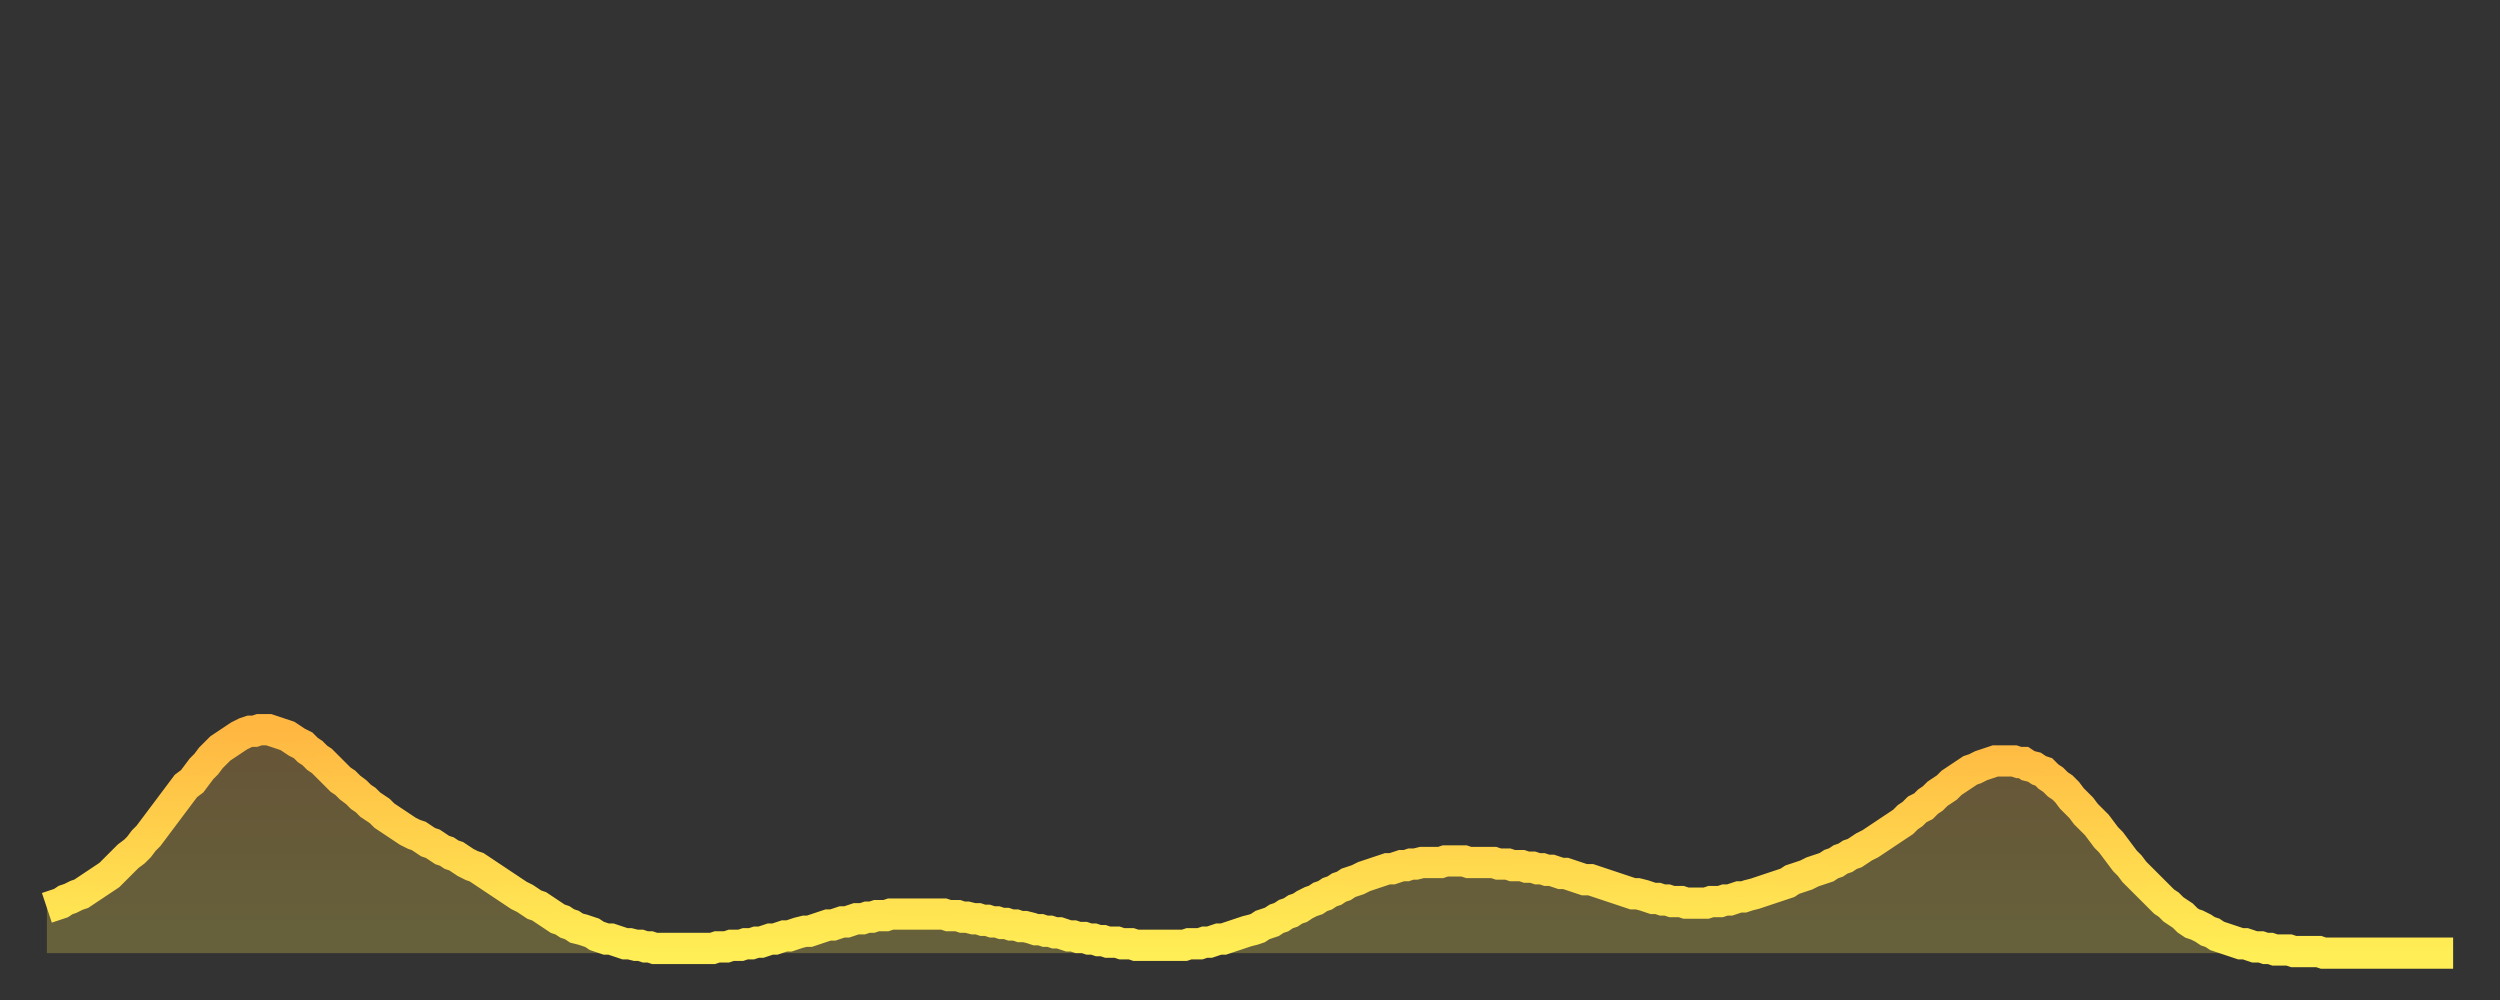 <?xml version="1.0" encoding="utf-8" ?>
<svg baseProfile="full" height="64" version="1.1" width="160" xmlns="http://www.w3.org/2000/svg" xmlns:ev="http://www.w3.org/2001/xml-events" xmlns:xlink="http://www.w3.org/1999/xlink"><rect width="100%" height="100%" fill="#333333" stroke="none"/><defs><linearGradient id="id17308" x1="0" x2="0" y1="0" y2="1"><stop offset="0%" stop-color="#ffb742" /><stop offset="50%" stop-color="#ffd34c" /><stop offset="100%" stop-color="#ffee55" /></linearGradient></defs><g transform="translate(3,3)"><g><path d="M 0.0 55.1 0.3 55.0 0.6 54.9 0.9 54.8 1.2 54.6 1.5 54.5 1.9 54.3 2.2 54.2 2.5 54.0 2.8 53.8 3.1 53.6 3.4 53.4 3.7 53.2 4.0 53.0 4.3 52.7 4.6 52.4 4.9 52.1 5.2 51.8 5.6 51.5 5.9 51.2 6.2 50.8 6.5 50.5 6.8 50.1 7.1 49.7 7.4 49.3 7.7 48.9 8.0 48.5 8.3 48.1 8.6 47.7 8.9 47.3 9.3 47.0 9.6 46.6 9.9 46.2 10.2 45.9 10.5 45.5 10.8 45.2 11.1 44.9 11.4 44.7 11.7 44.5 12.0 44.3 12.3 44.1 12.7 43.9 13.0 43.8 13.3 43.8 13.6 43.7 13.9 43.7 14.2 43.7 14.5 43.8 14.8 43.9 15.1 44.0 15.4 44.1 15.7 44.3 16.0 44.5 16.4 44.7 16.7 45.0 17.0 45.2 17.3 45.5 17.6 45.7 17.9 46.0 18.2 46.3 18.5 46.6 18.8 46.9 19.1 47.1 19.4 47.4 19.8 47.7 20.1 48.0 20.4 48.2 20.7 48.5 21.0 48.7 21.3 48.9 21.6 49.2 21.9 49.4 22.2 49.6 22.5 49.8 22.8 50.0 23.1 50.2 23.5 50.4 23.8 50.5 24.1 50.7 24.4 50.9 24.7 51.0 25.0 51.2 25.3 51.4 25.6 51.5 25.9 51.7 26.2 51.8 26.5 52.0 26.8 52.2 27.2 52.4 27.5 52.5 27.8 52.7 28.1 52.9 28.4 53.1 28.7 53.3 29.0 53.5 29.3 53.7 29.6 53.9 29.9 54.1 30.2 54.3 30.6 54.5 30.9 54.7 31.2 54.9 31.5 55.0 31.8 55.2 32.1 55.4 32.4 55.6 32.7 55.8 33.0 55.9 33.3 56.1 33.6 56.2 33.9 56.4 34.3 56.5 34.6 56.6 34.9 56.7 35.2 56.9 35.5 57.0 35.8 57.1 36.1 57.1 36.4 57.2 36.7 57.3 37.0 57.4 37.3 57.4 37.7 57.5 38.0 57.5 38.3 57.6 38.6 57.6 38.9 57.7 39.2 57.7 39.5 57.7 39.8 57.7 40.1 57.7 40.4 57.7 40.7 57.7 41.0 57.7 41.4 57.7 41.7 57.7 42.0 57.7 42.3 57.7 42.6 57.7 42.9 57.6 43.2 57.6 43.5 57.6 43.8 57.5 44.1 57.5 44.4 57.5 44.7 57.4 45.1 57.4 45.4 57.3 45.7 57.3 46.0 57.2 46.3 57.1 46.6 57.1 46.9 57.0 47.2 56.9 47.5 56.9 47.8 56.8 48.1 56.7 48.5 56.6 48.8 56.6 49.1 56.5 49.4 56.4 49.7 56.3 50.0 56.2 50.3 56.2 50.6 56.1 50.9 56.0 51.2 56.0 51.5 55.9 51.8 55.8 52.2 55.8 52.5 55.7 52.8 55.7 53.1 55.6 53.4 55.6 53.7 55.6 54.0 55.5 54.3 55.5 54.6 55.5 54.9 55.5 55.2 55.5 55.6 55.5 55.9 55.5 56.2 55.5 56.5 55.5 56.8 55.5 57.1 55.5 57.4 55.5 57.7 55.6 58.0 55.6 58.3 55.6 58.6 55.7 58.9 55.7 59.3 55.8 59.6 55.8 59.9 55.9 60.2 55.9 60.5 56.0 60.8 56.0 61.1 56.1 61.4 56.1 61.7 56.2 62.0 56.2 62.3 56.3 62.6 56.3 63.0 56.4 63.3 56.5 63.6 56.5 63.9 56.6 64.2 56.6 64.5 56.7 64.8 56.7 65.1 56.8 65.4 56.9 65.7 56.9 66.0 57.0 66.4 57.0 66.7 57.1 67.0 57.1 67.3 57.2 67.6 57.2 67.9 57.3 68.2 57.3 68.5 57.3 68.8 57.4 69.1 57.4 69.4 57.4 69.7 57.5 70.1 57.5 70.4 57.5 70.7 57.5 71.0 57.5 71.3 57.5 71.6 57.5 71.9 57.5 72.2 57.5 72.5 57.5 72.8 57.5 73.1 57.4 73.5 57.4 73.8 57.4 74.1 57.3 74.4 57.3 74.7 57.2 75.0 57.1 75.3 57.1 75.6 57.0 75.9 56.9 76.2 56.8 76.5 56.7 76.8 56.6 77.2 56.5 77.5 56.4 77.8 56.2 78.1 56.1 78.4 56.0 78.7 55.8 79.0 55.7 79.3 55.5 79.6 55.4 79.9 55.2 80.2 55.1 80.5 54.9 80.9 54.7 81.2 54.6 81.5 54.4 81.8 54.3 82.1 54.1 82.4 54.0 82.7 53.8 83.0 53.7 83.3 53.5 83.6 53.4 83.9 53.3 84.3 53.1 84.6 53.0 84.9 52.9 85.2 52.8 85.5 52.7 85.8 52.6 86.1 52.6 86.4 52.5 86.7 52.4 87.0 52.4 87.3 52.3 87.6 52.3 88.0 52.2 88.3 52.2 88.6 52.2 88.9 52.2 89.2 52.2 89.5 52.1 89.8 52.1 90.1 52.1 90.4 52.1 90.7 52.1 91.0 52.2 91.4 52.2 91.7 52.2 92.0 52.2 92.3 52.2 92.6 52.2 92.9 52.3 93.2 52.3 93.5 52.3 93.8 52.4 94.1 52.4 94.4 52.4 94.7 52.5 95.1 52.5 95.4 52.6 95.7 52.6 96.0 52.7 96.3 52.7 96.6 52.8 96.9 52.9 97.2 52.9 97.5 53.0 97.8 53.1 98.1 53.2 98.4 53.3 98.8 53.3 99.1 53.4 99.4 53.5 99.7 53.6 100.0 53.7 100.3 53.8 100.6 53.9 100.9 54.0 101.2 54.1 101.5 54.2 101.8 54.2 102.2 54.3 102.5 54.4 102.8 54.5 103.1 54.5 103.4 54.6 103.7 54.6 104.0 54.7 104.3 54.7 104.6 54.7 104.9 54.8 105.2 54.8 105.5 54.8 105.9 54.8 106.2 54.8 106.5 54.7 106.8 54.7 107.1 54.7 107.4 54.6 107.7 54.6 108.0 54.5 108.3 54.4 108.6 54.4 108.9 54.3 109.3 54.2 109.6 54.1 109.9 54.0 110.2 53.9 110.5 53.8 110.8 53.7 111.1 53.6 111.4 53.5 111.7 53.3 112.0 53.2 112.3 53.1 112.6 53.0 113.0 52.8 113.3 52.7 113.6 52.6 113.9 52.5 114.2 52.3 114.5 52.2 114.8 52.0 115.1 51.9 115.4 51.7 115.7 51.6 116.0 51.4 116.3 51.2 116.7 51.0 117.0 50.8 117.3 50.6 117.6 50.4 117.9 50.2 118.2 50.0 118.5 49.8 118.8 49.6 119.1 49.3 119.4 49.1 119.7 48.8 120.1 48.6 120.4 48.3 120.7 48.1 121.0 47.8 121.3 47.6 121.6 47.4 121.9 47.1 122.2 46.9 122.5 46.7 122.8 46.5 123.1 46.3 123.4 46.2 123.8 46.0 124.1 45.9 124.4 45.8 124.7 45.7 125.0 45.7 125.3 45.7 125.6 45.7 125.9 45.7 126.2 45.8 126.5 45.8 126.8 46.0 127.2 46.1 127.5 46.3 127.8 46.4 128.1 46.7 128.4 46.9 128.7 47.2 129.0 47.4 129.3 47.7 129.6 48.1 129.9 48.4 130.2 48.7 130.5 49.1 130.9 49.5 131.2 49.8 131.5 50.2 131.8 50.6 132.1 50.9 132.4 51.3 132.7 51.7 133.0 52.1 133.3 52.4 133.6 52.8 133.9 53.1 134.2 53.4 134.6 53.8 134.9 54.1 135.2 54.4 135.5 54.7 135.8 54.9 136.1 55.2 136.4 55.4 136.7 55.6 137.0 55.9 137.3 56.1 137.6 56.2 138.0 56.4 138.3 56.6 138.6 56.7 138.9 56.9 139.2 57.0 139.5 57.1 139.8 57.2 140.1 57.3 140.4 57.4 140.7 57.4 141.0 57.5 141.3 57.6 141.7 57.6 142.0 57.7 142.3 57.7 142.6 57.8 142.9 57.8 143.2 57.8 143.5 57.8 143.8 57.9 144.1 57.9 144.4 57.9 144.7 57.9 145.1 57.9 145.4 57.9 145.7 58.0 146.0 58.0 146.3 58.0 146.6 58.0 146.9 58.0 147.2 58.0 147.5 58.0 147.8 58.0 148.1 58.0 148.4 58.0 148.8 58.0 149.1 58.0 149.4 58.0 149.7 58.0 150.0 58.0 150.3 58.0 150.6 58.0 150.9 58.0 151.2 58.0 151.5 58.0 151.8 58.0 152.1 58.0 152.5 58.0 152.8 58.0 153.1 58.0 153.4 58.0 153.7 58.0 154.0 58.0" fill="none" id="graph-curve" opacity="1" stroke="url(#id17308)" stroke-width="2" /><path d="M 0 58 L 0.0 55.1 0.3 55.0 0.6 54.9 0.9 54.8 1.2 54.6 1.5 54.5 1.9 54.3 2.2 54.2 2.5 54.0 2.8 53.8 3.1 53.6 3.4 53.4 3.7 53.2 4.0 53.0 4.3 52.7 4.6 52.4 4.9 52.1 5.2 51.8 5.6 51.5 5.9 51.2 6.2 50.8 6.5 50.5 6.8 50.1 7.1 49.7 7.4 49.3 7.7 48.9 8.0 48.5 8.3 48.1 8.6 47.7 8.9 47.3 9.3 47.0 9.6 46.6 9.9 46.2 10.2 45.9 10.5 45.5 10.8 45.2 11.1 44.9 11.4 44.7 11.7 44.5 12.0 44.3 12.3 44.1 12.7 43.9 13.0 43.8 13.3 43.8 13.6 43.7 13.9 43.7 14.2 43.7 14.5 43.8 14.8 43.9 15.1 44.0 15.4 44.1 15.7 44.3 16.0 44.5 16.4 44.7 16.7 45.0 17.0 45.2 17.3 45.5 17.6 45.7 17.9 46.0 18.2 46.3 18.5 46.6 18.8 46.9 19.1 47.1 19.4 47.4 19.8 47.7 20.1 48.0 20.4 48.2 20.7 48.5 21.0 48.7 21.3 48.9 21.6 49.2 21.9 49.4 22.2 49.6 22.5 49.8 22.8 50.0 23.1 50.2 23.5 50.4 23.8 50.5 24.1 50.7 24.4 50.9 24.7 51.0 25.0 51.2 25.3 51.4 25.6 51.5 25.9 51.7 26.2 51.8 26.5 52.0 26.8 52.2 27.2 52.4 27.5 52.5 27.8 52.7 28.1 52.9 28.4 53.1 28.7 53.3 29.0 53.5 29.3 53.7 29.6 53.9 29.9 54.1 30.2 54.3 30.6 54.5 30.9 54.7 31.2 54.9 31.5 55.0 31.8 55.2 32.1 55.4 32.4 55.6 32.7 55.8 33.0 55.9 33.3 56.1 33.6 56.2 33.9 56.4 34.3 56.5 34.6 56.6 34.9 56.7 35.2 56.9 35.5 57.0 35.8 57.1 36.1 57.1 36.4 57.2 36.7 57.3 37.0 57.4 37.3 57.4 37.7 57.5 38.0 57.5 38.3 57.6 38.6 57.6 38.9 57.7 39.2 57.7 39.5 57.7 39.8 57.7 40.1 57.7 40.4 57.7 40.7 57.7 41.0 57.7 41.4 57.7 41.7 57.7 42.0 57.7 42.3 57.7 42.6 57.7 42.9 57.6 43.2 57.6 43.5 57.6 43.8 57.5 44.1 57.5 44.4 57.5 44.7 57.4 45.1 57.4 45.4 57.3 45.7 57.3 46.0 57.2 46.3 57.1 46.6 57.1 46.9 57.0 47.2 56.9 47.5 56.9 47.8 56.8 48.1 56.7 48.5 56.6 48.8 56.6 49.1 56.5 49.4 56.4 49.7 56.3 50.0 56.2 50.3 56.2 50.6 56.1 50.9 56.0 51.2 56.0 51.5 55.9 51.8 55.8 52.2 55.8 52.5 55.7 52.8 55.7 53.1 55.6 53.4 55.6 53.7 55.6 54.0 55.5 54.3 55.5 54.6 55.5 54.9 55.5 55.2 55.5 55.6 55.5 55.9 55.5 56.2 55.5 56.5 55.5 56.8 55.5 57.1 55.5 57.4 55.5 57.7 55.6 58.0 55.6 58.3 55.6 58.6 55.7 58.9 55.7 59.3 55.8 59.6 55.8 59.9 55.9 60.2 55.9 60.5 56.0 60.8 56.0 61.1 56.1 61.4 56.1 61.7 56.2 62.0 56.2 62.3 56.3 62.6 56.3 63.0 56.4 63.3 56.5 63.6 56.5 63.9 56.6 64.2 56.6 64.5 56.7 64.8 56.7 65.1 56.8 65.4 56.9 65.7 56.9 66.0 57.0 66.4 57.0 66.7 57.1 67.0 57.1 67.3 57.2 67.6 57.2 67.9 57.3 68.2 57.3 68.5 57.3 68.8 57.4 69.1 57.4 69.4 57.4 69.7 57.5 70.1 57.5 70.4 57.5 70.7 57.5 71.0 57.5 71.3 57.5 71.6 57.5 71.9 57.5 72.2 57.5 72.5 57.5 72.8 57.5 73.1 57.4 73.5 57.4 73.8 57.4 74.1 57.3 74.4 57.3 74.7 57.2 75.0 57.1 75.3 57.1 75.6 57.0 75.9 56.9 76.2 56.8 76.5 56.7 76.8 56.6 77.2 56.5 77.5 56.4 77.8 56.2 78.1 56.1 78.4 56.0 78.7 55.8 79.0 55.7 79.3 55.5 79.6 55.4 79.9 55.2 80.2 55.1 80.5 54.9 80.9 54.7 81.2 54.6 81.5 54.4 81.8 54.3 82.1 54.1 82.4 54.0 82.7 53.8 83.0 53.7 83.3 53.5 83.6 53.4 83.9 53.3 84.3 53.1 84.6 53.0 84.9 52.9 85.2 52.8 85.5 52.7 85.8 52.6 86.1 52.6 86.4 52.5 86.7 52.4 87.0 52.4 87.3 52.3 87.6 52.3 88.0 52.2 88.3 52.2 88.6 52.2 88.9 52.2 89.2 52.2 89.5 52.1 89.8 52.1 90.1 52.1 90.4 52.1 90.7 52.1 91.0 52.2 91.4 52.2 91.7 52.2 92.0 52.2 92.3 52.2 92.6 52.2 92.9 52.3 93.2 52.3 93.5 52.3 93.8 52.4 94.1 52.4 94.4 52.4 94.7 52.5 95.1 52.5 95.4 52.6 95.7 52.6 96.0 52.7 96.3 52.7 96.6 52.8 96.9 52.9 97.2 52.9 97.5 53.0 97.8 53.1 98.1 53.2 98.4 53.3 98.8 53.3 99.1 53.4 99.4 53.5 99.7 53.6 100.0 53.7 100.3 53.8 100.6 53.9 100.9 54.0 101.2 54.1 101.5 54.2 101.8 54.2 102.2 54.3 102.5 54.4 102.8 54.5 103.1 54.5 103.4 54.6 103.7 54.6 104.0 54.7 104.3 54.7 104.6 54.7 104.9 54.8 105.2 54.8 105.5 54.8 105.9 54.8 106.2 54.8 106.5 54.7 106.8 54.7 107.1 54.7 107.4 54.6 107.7 54.6 108.0 54.5 108.3 54.4 108.6 54.4 108.9 54.3 109.3 54.2 109.6 54.1 109.9 54.0 110.2 53.9 110.5 53.8 110.8 53.7 111.1 53.6 111.4 53.5 111.7 53.3 112.0 53.2 112.3 53.1 112.6 53.0 113.0 52.8 113.3 52.7 113.6 52.6 113.9 52.5 114.2 52.3 114.5 52.2 114.8 52.0 115.1 51.9 115.4 51.7 115.7 51.6 116.0 51.4 116.3 51.2 116.7 51.0 117.0 50.8 117.3 50.6 117.6 50.4 117.9 50.2 118.2 50.0 118.5 49.8 118.8 49.6 119.1 49.3 119.4 49.1 119.7 48.8 120.1 48.6 120.4 48.3 120.7 48.1 121.0 47.8 121.3 47.6 121.6 47.4 121.9 47.1 122.2 46.9 122.5 46.7 122.8 46.5 123.1 46.3 123.4 46.2 123.8 46.0 124.1 45.9 124.4 45.8 124.7 45.7 125.0 45.7 125.3 45.7 125.6 45.7 125.9 45.7 126.2 45.8 126.5 45.8 126.8 46.0 127.2 46.1 127.5 46.3 127.8 46.4 128.1 46.7 128.4 46.9 128.7 47.2 129.0 47.4 129.3 47.7 129.6 48.1 129.9 48.4 130.2 48.7 130.5 49.1 130.9 49.5 131.2 49.8 131.5 50.2 131.8 50.6 132.1 50.9 132.4 51.3 132.7 51.7 133.0 52.1 133.3 52.4 133.6 52.8 133.9 53.1 134.2 53.4 134.6 53.8 134.9 54.1 135.2 54.4 135.5 54.7 135.8 54.9 136.1 55.2 136.4 55.4 136.7 55.6 137.0 55.9 137.3 56.1 137.6 56.2 138.0 56.4 138.3 56.6 138.6 56.7 138.9 56.9 139.2 57.0 139.5 57.1 139.8 57.2 140.1 57.3 140.4 57.4 140.7 57.4 141.0 57.5 141.3 57.6 141.7 57.6 142.0 57.7 142.3 57.7 142.6 57.8 142.9 57.8 143.2 57.8 143.5 57.8 143.8 57.9 144.1 57.9 144.4 57.9 144.7 57.9 145.1 57.9 145.4 57.9 145.7 58.0 146.0 58.0 146.3 58.0 146.6 58.0 146.9 58.0 147.2 58.0 147.5 58.0 147.8 58.0 148.1 58.0 148.4 58.0 148.8 58.0 149.1 58.0 149.4 58.0 149.7 58.0 150.0 58.0 150.3 58.0 150.6 58.0 150.9 58.0 151.2 58.0 151.5 58.0 151.8 58.0 152.1 58.0 152.5 58.0 152.8 58.0 153.1 58.0 153.4 58.0 153.7 58.0 154.0 58.0 154 58" fill="url(#id17308)" fill-opacity=".25" id="graph-shadow" /></g></g></svg>